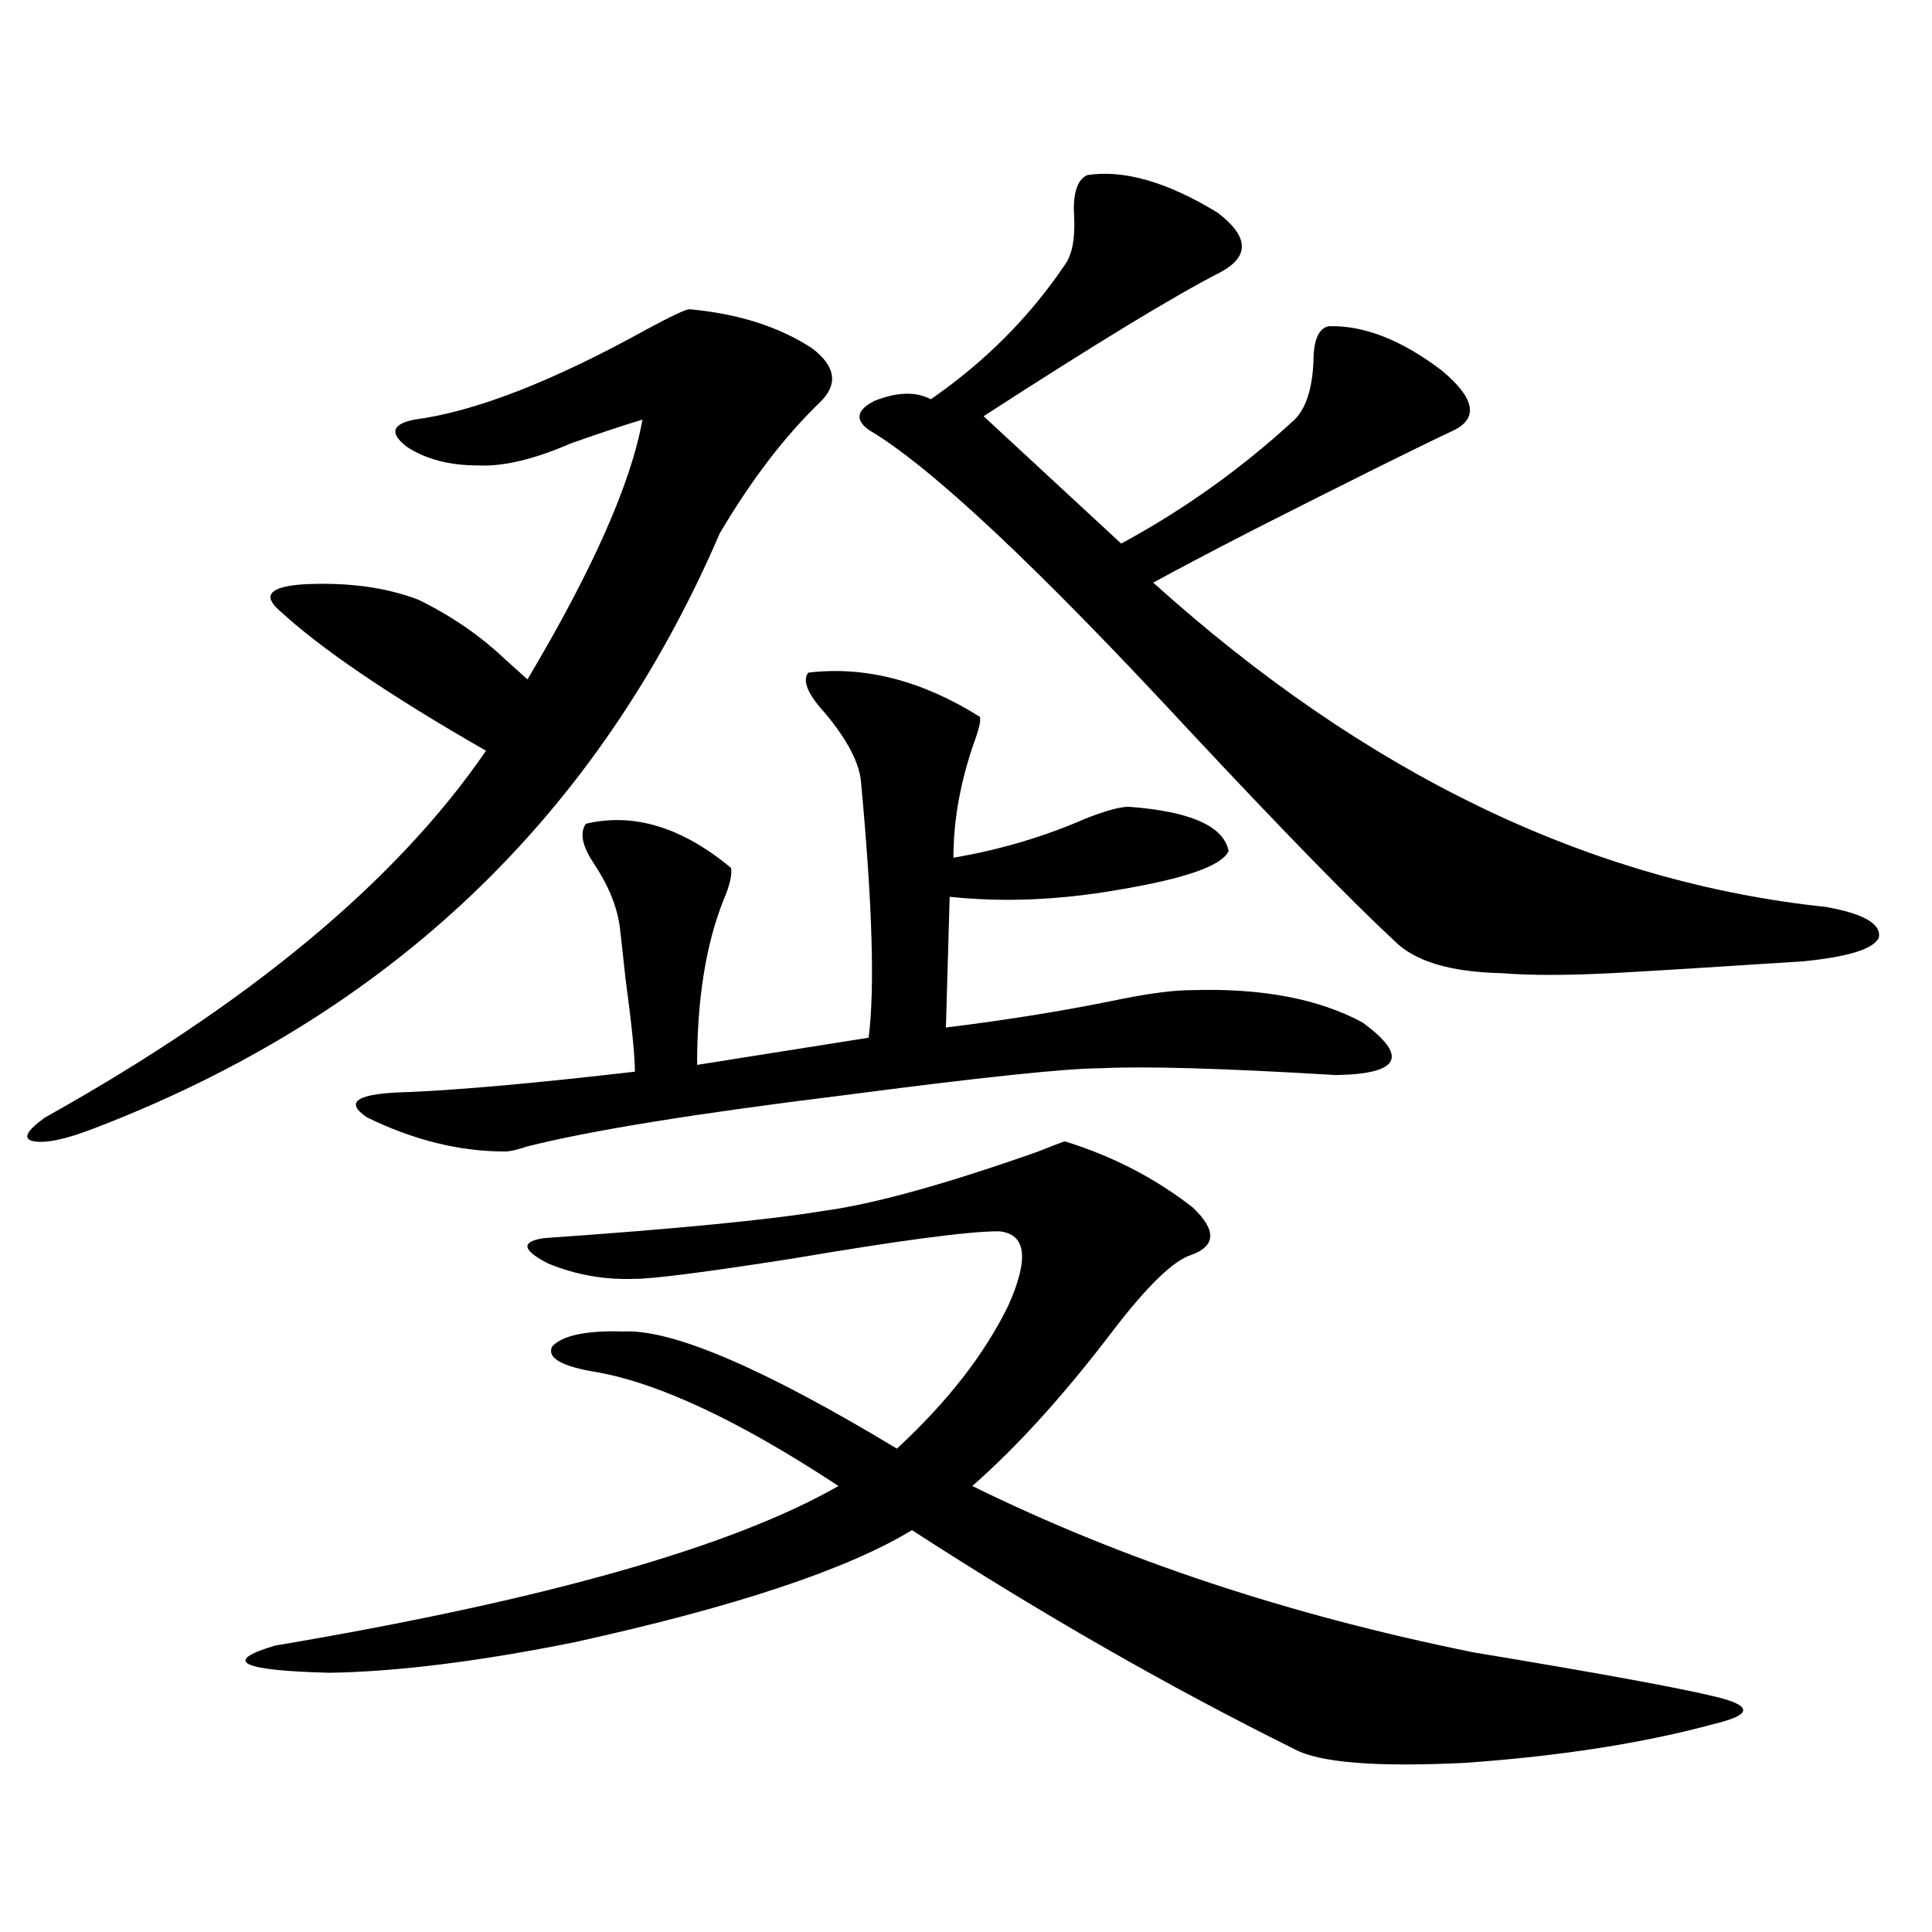 <?xml version="1.0" encoding="utf-8"?>
<!-- Generator: Adobe Illustrator 16.0.0, SVG Export Plug-In . SVG Version: 6.00 Build 0)  -->
<!DOCTYPE svg PUBLIC "-//W3C//DTD SVG 1.1//EN" "http://www.w3.org/Graphics/SVG/1.1/DTD/svg11.dtd">
<svg version="1.1" id="图层_1" xmlns="http://www.w3.org/2000/svg" xmlns:xlink="http://www.w3.org/1999/xlink" x="0px" y="0px"
	 width="1000px" height="1000px" viewBox="0 0 1000 1000" enable-background="new 0 0 1000 1000" xml:space="preserve">
<path d="M356.918,160.066c25.365,2.349,46.493,9.091,63.413,20.215c12.348,9.38,13.658,18.759,3.902,28.125
	c-18.216,17.578-35.456,40.142-51.706,67.676C309.435,422.571,201.8,525.114,49.608,583.699c-14.969,5.864-25.7,8.212-32.194,7.031
	c-5.854-1.167-3.902-5.273,5.854-12.305c106.004-59.175,182.1-122.456,228.287-189.844c-50.09-28.702-85.852-53.022-107.314-72.949
	c-8.46-7.608-4.237-12.003,12.683-13.184c22.759-1.167,42.591,1.47,59.511,7.91c16.905,8.212,31.859,18.457,44.877,30.762
	c5.198,4.696,9.101,8.212,11.707,10.547c33.811-56.827,53.657-101.651,59.511-134.473c-9.756,2.938-22.118,7.031-37.072,12.305
	c-18.871,8.212-34.801,12.017-47.804,11.426c-14.969,0-27.316-3.214-37.072-9.668c-9.115-7.031-7.805-11.714,3.902-14.063
	c31.219-4.093,71.218-19.624,119.997-46.582C347.482,163.582,354.967,160.066,356.918,160.066z M281.798,640.828
	c67.636-4.683,115.76-9.366,144.387-14.063c26.006-3.516,63.078-13.761,111.217-30.762c5.854-2.335,10.396-4.093,13.658-5.273
	c24.71,7.622,46.828,19.048,66.34,34.277c12.348,11.728,12.027,19.927-0.976,24.609c-9.115,2.938-22.438,15.82-39.999,38.672
	c-25.365,33.398-49.755,60.356-73.169,80.859c77.392,38.095,163.898,66.797,259.506,86.133
	c63.733,10.547,105.363,18.155,124.875,22.852c9.756,2.335,14.634,4.683,14.634,7.031c0,2.335-4.878,4.683-14.634,7.031
	c-36.432,9.956-79.357,16.699-128.777,20.215c-46.188,2.335-75.775,0-88.778-7.031C605.037,873.147,539.018,835.354,472.037,792
	c-33.825,20.517-92.04,39.839-174.63,58.008c-49.435,9.956-91.705,15.229-126.826,15.82c-46.188-1.181-55.608-5.864-28.292-14.063
	c139.174-23.442,236.412-50.977,291.7-82.617c-50.73-33.398-92.36-53.022-124.875-58.887c-18.216-2.925-26.021-7.319-23.414-13.184
	c5.198-5.851,17.561-8.487,37.072-7.91c25.365-1.167,72.514,19.048,141.46,60.645c26.006-24.019,45.197-48.628,57.56-73.828
	c11.052-24.609,9.421-37.491-4.878-38.672c-15.609,0-51.065,4.696-106.339,14.063c-44.877,7.031-72.193,10.547-81.949,10.547
	c-15.609,0.591-30.578-2.046-44.877-7.91C270.091,646.98,269.436,642.586,281.798,640.828z M418.38,348.152
	c29.268-3.516,58.855,4.106,88.778,22.852c0.641,1.758-0.335,6.152-2.927,13.184c-7.164,20.517-10.731,40.43-10.731,59.766
	c24.055-4.093,46.828-10.835,68.291-20.215c10.396-4.093,17.881-6.152,22.438-6.152c31.859,2.349,49.1,9.97,51.706,22.852
	c-3.262,7.622-22.438,14.364-57.56,20.215c-30.578,5.273-59.511,6.454-86.827,3.516l-1.951,67.676
	c33.17-4.093,63.733-9.077,91.705-14.941c14.954-2.925,26.661-4.395,35.121-4.395c36.417-1.167,66.005,4.395,88.778,16.699
	c24.055,17.578,19.512,26.669-13.658,27.246c-58.535-3.516-99.189-4.683-121.948-3.516c-17.561,0-62.117,4.696-133.655,14.063
	c-76.096,9.38-130.408,18.169-162.923,26.367c-5.213,1.758-9.115,2.637-11.707,2.637c-23.414,0-47.163-5.851-71.218-17.578
	c-12.362-8.198-5.213-12.593,21.463-13.184c27.316-1.167,66.34-4.683,117.07-10.547c0-8.198-1.631-24.308-4.878-48.34
	c-1.311-12.305-2.286-21.094-2.927-26.367c-1.311-10.547-5.854-21.671-13.658-33.398c-5.854-8.789-7.164-15.519-3.902-20.215
	c24.71-5.851,49.755,1.758,75.12,22.852c0.641,3.516-0.655,9.091-3.902,16.699c-9.115,22.852-13.658,51.278-13.658,85.254
	l88.778-14.063c3.247-25.187,1.951-69.132-3.902-131.836c-0.655-9.956-6.829-21.973-18.536-36.035
	C418.045,359.29,415.118,352.259,418.38,348.152z M562.767,90.633c18.856-2.925,41.295,3.516,67.315,19.336
	c16.25,12.305,16.905,22.563,1.951,30.762c-24.069,12.305-65.044,37.216-122.924,74.707l71.218,65.918
	c32.515-17.578,62.438-38.96,89.754-64.16c5.854-5.851,9.101-15.82,9.756-29.883c0-11.124,2.592-17.276,7.805-18.457
	c18.201-0.577,37.713,7.031,58.535,22.852c16.905,14.063,19.177,24.321,6.829,30.762c-17.561,8.212-52.361,25.488-104.388,51.855
	c-22.773,11.728-39.999,20.806-51.706,27.246c109.906,99.028,226.001,154.989,348.284,167.871
	c19.512,3.516,28.612,8.789,27.316,15.82c-2.606,5.864-15.609,9.97-39.023,12.305c-44.877,2.938-78.047,4.985-99.51,6.152
	c-23.414,1.181-42.285,1.181-56.584,0c-26.676-0.577-45.212-6.152-55.608-16.699c-22.118-20.503-57.56-56.827-106.339-108.984
	c-78.702-84.952-133.99-136.808-165.85-155.566c-7.164-5.273-6.188-10.245,2.927-14.941c11.707-4.683,21.463-4.972,29.268-0.879
	c27.957-19.336,51.051-42.476,69.267-69.434c3.902-5.273,5.519-13.761,4.878-25.488C555.282,100.013,557.554,92.981,562.767,90.633z
	"/>
</svg>
